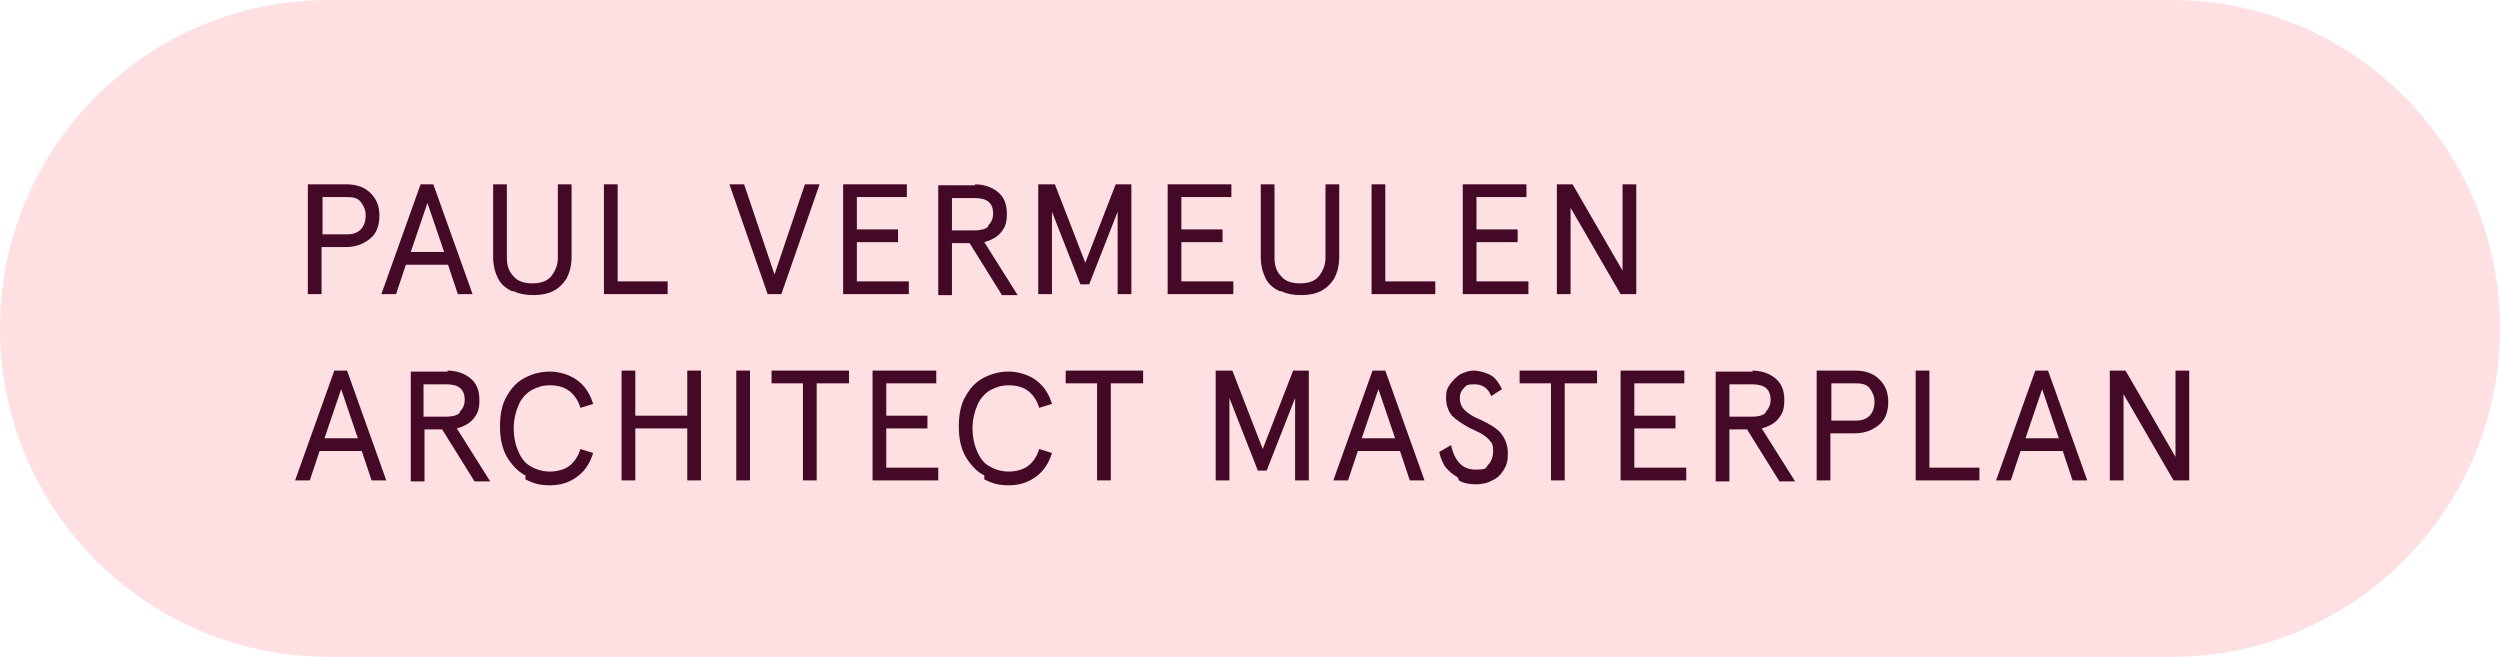 <svg xmlns="http://www.w3.org/2000/svg" id="uuid-a0254517-3604-4057-b956-85c385cace74" viewBox="0 0 255 67"><g id="uuid-213f4899-c07a-4a14-8a41-6f5dee405501"><g id="uuid-187f9ae3-ebfd-4e22-942f-55d92c0019f4"><path d="M33.5,0h188c18.5,0,33.5,15,33.5,33.5h0c0,18.5-15,33.5-33.5,33.5H33.5C15,67,0,52,0,33.5h0C0,15,15,0,33.5,0Z" fill="#ffe0e2" stroke-width="0"></path></g><g id="uuid-4d5d3df4-0b23-4e33-8dfa-86b376bac025"><g><path d="M35.3,18.8c1.1,0,1.9.3,2.5.9s.9,1.3.9,2.3-.3,1.8-.9,2.3-1.4.9-2.5.9h-2.5v4.8h-1.4v-11.2h3.9ZM36.8,23.4c.3-.3.5-.8.5-1.4s-.2-1-.5-1.4-.8-.5-1.4-.5h-2.5v3.8h2.5c.7,0,1.1-.2,1.4-.5Z" fill="#450928" stroke-width="0"></path><path d="M42.9,18.8h1.3l4,11.2h-1.5l-1-3h-4.3l-1,3h-1.5l4-11.2ZM45.3,25.7l-1.7-5-1.7,5h3.4Z" fill="#450928" stroke-width="0"></path><path d="M52.2,29.7c-.6-.3-1.1-.7-1.4-1.3-.3-.6-.5-1.3-.5-2.2v-7.4h1.4v7.5c0,.8.2,1.4.7,1.9.4.5,1.1.7,1.9.7s1.5-.2,1.9-.7c.4-.5.7-1.1.7-1.9v-7.5h1.4v7.4c0,.9-.2,1.6-.5,2.2-.4.6-.8,1-1.4,1.3-.6.3-1.3.4-2,.4s-1.4-.1-2-.4Z" fill="#450928" stroke-width="0"></path><path d="M61.6,18.8h1.4v9.9h5.1v1.3h-6.5v-11.2Z" fill="#450928" stroke-width="0"></path><path d="M74.4,18.8h1.5l3.1,9.2,3.1-9.2h1.5l-3.9,11.2h-1.4l-3.9-11.2Z" fill="#450928" stroke-width="0"></path><path d="M86,18.8h6.5v1.3h-5.1v3.3h4.2v1.3h-4.2v4h5.3v1.3h-6.7v-11.2Z" fill="#450928" stroke-width="0"></path><path d="M99.4,18.8c1,0,1.8.3,2.4.8.6.5.9,1.2.9,2.2s-.2,1.4-.6,1.9c-.4.5-1,.8-1.7,1l3.4,5.4h-1.6l-3.3-5.3h-1.8v5.3h-1.4v-11.2h3.8ZM100.8,23c.3-.3.5-.7.5-1.2,0-1.1-.6-1.6-1.9-1.6h-2.3v3.3h2.3c.6,0,1.1-.1,1.4-.4Z" fill="#450928" stroke-width="0"></path><path d="M106,18.8h1.6l3.1,8,3.1-8h1.6v11.2h-1.4v-8.4l-2.9,7.4h-.9l-2.9-7.4v8.4h-1.4v-11.2Z" fill="#450928" stroke-width="0"></path><path d="M119.1,18.8h6.5v1.3h-5.1v3.3h4.2v1.3h-4.2v4h5.3v1.3h-6.7v-11.2Z" fill="#450928" stroke-width="0"></path><path d="M130.5,29.7c-.6-.3-1.1-.7-1.4-1.3-.3-.6-.5-1.3-.5-2.2v-7.4h1.4v7.5c0,.8.2,1.4.7,1.9.4.5,1.1.7,1.9.7s1.5-.2,1.9-.7c.4-.5.7-1.1.7-1.9v-7.5h1.4v7.4c0,.9-.2,1.6-.5,2.2-.4.6-.8,1-1.4,1.3-.6.3-1.3.4-2,.4s-1.4-.1-2-.4Z" fill="#450928" stroke-width="0"></path><path d="M139.9,18.8h1.4v9.9h5.1v1.3h-6.5v-11.2Z" fill="#450928" stroke-width="0"></path><path d="M149.2,18.8h6.5v1.3h-5.1v3.3h4.2v1.3h-4.2v4h5.3v1.3h-6.7v-11.2Z" fill="#450928" stroke-width="0"></path><path d="M158.8,18.8h1.6l5.1,8.8v-8.8h1.4v11.2h-1.6l-5.1-8.8v8.8h-1.4v-11.2Z" fill="#450928" stroke-width="0"></path></g><g><path d="M34.1,37.8h1.3l4,11.2h-1.5l-1-3h-4.3l-1,3h-1.5l4-11.2ZM36.5,44.7l-1.7-5-1.7,5h3.4Z" fill="#450928" stroke-width="0"></path><path d="M45.6,37.8c1,0,1.8.3,2.4.8.6.5.9,1.2.9,2.2s-.2,1.4-.6,1.9-1,.8-1.7,1l3.4,5.4h-1.6l-3.3-5.3h-1.8v5.3h-1.4v-11.2h3.8ZM46.9,42c.3-.3.5-.7.5-1.2,0-1.1-.6-1.6-1.9-1.6h-2.3v3.3h2.3c.6,0,1.1-.1,1.4-.4Z" fill="#450928" stroke-width="0"></path><path d="M53.6,48.5c-.8-.4-1.4-1.1-1.9-1.9-.5-.9-.7-1.9-.7-3.1s.2-2.3.7-3.1c.5-.9,1.1-1.5,1.9-1.9.8-.4,1.6-.6,2.5-.6s2,.3,2.8.9c.8.6,1.3,1.4,1.6,2.4l-1.3.4c-.2-.7-.6-1.3-1.1-1.7s-1.2-.6-2-.6-1.3.2-1.9.5c-.5.3-1,.8-1.3,1.5-.3.7-.5,1.5-.5,2.4s.2,1.8.5,2.4c.3.7.7,1.2,1.3,1.5.5.3,1.2.5,1.9.5s1.5-.2,2-.6c.5-.4.9-1,1.1-1.7l1.3.4c-.3,1-.8,1.8-1.6,2.4-.8.6-1.7.9-2.8.9s-1.7-.2-2.5-.6Z" fill="#450928" stroke-width="0"></path><path d="M63.4,37.8h1.4v4.6h5.3v-4.6h1.4v11.2h-1.4v-5.3h-5.3v5.3h-1.4v-11.2Z" fill="#450928" stroke-width="0"></path><path d="M75.1,37.8h1.4v11.2h-1.4v-11.2Z" fill="#450928" stroke-width="0"></path><path d="M82,39.1h-3.3v-1.3h7.9v1.3h-3.3v9.9h-1.4v-9.9Z" fill="#450928" stroke-width="0"></path><path d="M89,37.8h6.5v1.3h-5.1v3.3h4.2v1.3h-4.2v4h5.3v1.3h-6.7v-11.2Z" fill="#450928" stroke-width="0"></path><path d="M100.4,48.5c-.8-.4-1.4-1.1-1.9-1.9-.5-.9-.7-1.9-.7-3.1s.2-2.3.7-3.1c.5-.9,1.1-1.5,1.9-1.9.8-.4,1.6-.6,2.5-.6s2,.3,2.8.9c.8.6,1.3,1.4,1.6,2.4l-1.3.4c-.2-.7-.6-1.3-1.1-1.7-.5-.4-1.2-.6-2-.6s-1.3.2-1.9.5c-.5.3-1,.8-1.3,1.5-.3.7-.5,1.5-.5,2.4s.2,1.8.5,2.4c.3.7.7,1.2,1.3,1.5.5.3,1.2.5,1.9.5s1.5-.2,2-.6c.5-.4.9-1,1.1-1.7l1.3.4c-.3,1-.8,1.8-1.6,2.4-.8.6-1.7.9-2.8.9s-1.7-.2-2.5-.6Z" fill="#450928" stroke-width="0"></path><path d="M112,39.1h-3.3v-1.3h7.9v1.3h-3.3v9.9h-1.4v-9.9Z" fill="#450928" stroke-width="0"></path><path d="M124.1,37.8h1.6l3.1,8,3.1-8h1.6v11.2h-1.4v-8.4l-2.9,7.4h-.9l-2.9-7.4v8.4h-1.4v-11.2Z" fill="#450928" stroke-width="0"></path><path d="M140,37.8h1.3l4,11.2h-1.5l-1-3h-4.3l-1,3h-1.5l4-11.2ZM142.3,44.7l-1.7-5-1.7,5h3.4Z" fill="#450928" stroke-width="0"></path><path d="M148.7,48.7c-.5-.3-.9-.6-1.3-1.1-.3-.5-.5-1-.6-1.5l1.2-.7c.4,1.7,1.2,2.5,2.5,2.5s1-.2,1.3-.5c.3-.3.5-.8.5-1.4s-.1-.8-.3-1c-.2-.3-.5-.5-.8-.7s-.8-.4-1.4-.7c-.7-.4-1.3-.8-1.7-1.2-.4-.5-.6-1.1-.6-1.8s.1-1,.4-1.4.6-.7,1-1c.4-.2.9-.4,1.4-.4s1.3.2,1.8.5c.5.3.8.8,1.1,1.4l-1.1.7c-.3-.8-.9-1.2-1.7-1.2s-.8.1-1.1.4-.4.6-.4,1,.1.7.3,1c.2.3.5.5.8.7.3.2.7.4,1.2.6.8.4,1.5.8,1.9,1.3.4.5.7,1.2.7,2s-.1,1.2-.4,1.7c-.3.5-.7.9-1.2,1.1-.5.3-1.1.4-1.7.4s-1.2-.1-1.7-.4Z" fill="#450928" stroke-width="0"></path><path d="M158.3,39.1h-3.3v-1.3h7.9v1.3h-3.3v9.9h-1.4v-9.9Z" fill="#450928" stroke-width="0"></path><path d="M165.3,37.8h6.5v1.3h-5.1v3.3h4.2v1.3h-4.2v4h5.3v1.3h-6.7v-11.2Z" fill="#450928" stroke-width="0"></path><path d="M178.7,37.8c1,0,1.8.3,2.4.8.6.5.9,1.2.9,2.2s-.2,1.4-.6,1.9c-.4.5-1,.8-1.7,1l3.4,5.4h-1.6l-3.3-5.3h-1.8v5.3h-1.4v-11.2h3.8ZM180.1,42c.3-.3.5-.7.5-1.2,0-1.1-.6-1.6-1.9-1.6h-2.3v3.3h2.3c.6,0,1.1-.1,1.4-.4Z" fill="#450928" stroke-width="0"></path><path d="M189.2,37.8c1.1,0,1.9.3,2.5.9s.9,1.3.9,2.3-.3,1.8-.9,2.3-1.4.9-2.5.9h-2.5v4.8h-1.4v-11.2h3.9ZM190.7,42.4c.3-.3.5-.8.5-1.4s-.2-1-.5-1.4-.8-.5-1.4-.5h-2.5v3.8h2.5c.7,0,1.1-.2,1.4-.5Z" fill="#450928" stroke-width="0"></path><path d="M195.4,37.8h1.4v9.9h5.1v1.3h-6.5v-11.2Z" fill="#450928" stroke-width="0"></path><path d="M207.6,37.8h1.3l4,11.2h-1.5l-1-3h-4.3l-1,3h-1.5l4-11.2ZM210,44.7l-1.7-5-1.7,5h3.4Z" fill="#450928" stroke-width="0"></path><path d="M215.2,37.8h1.6l5.1,8.8v-8.8h1.4v11.2h-1.6l-5.1-8.8v8.8h-1.4v-11.2Z" fill="#450928" stroke-width="0"></path></g></g></g></svg>